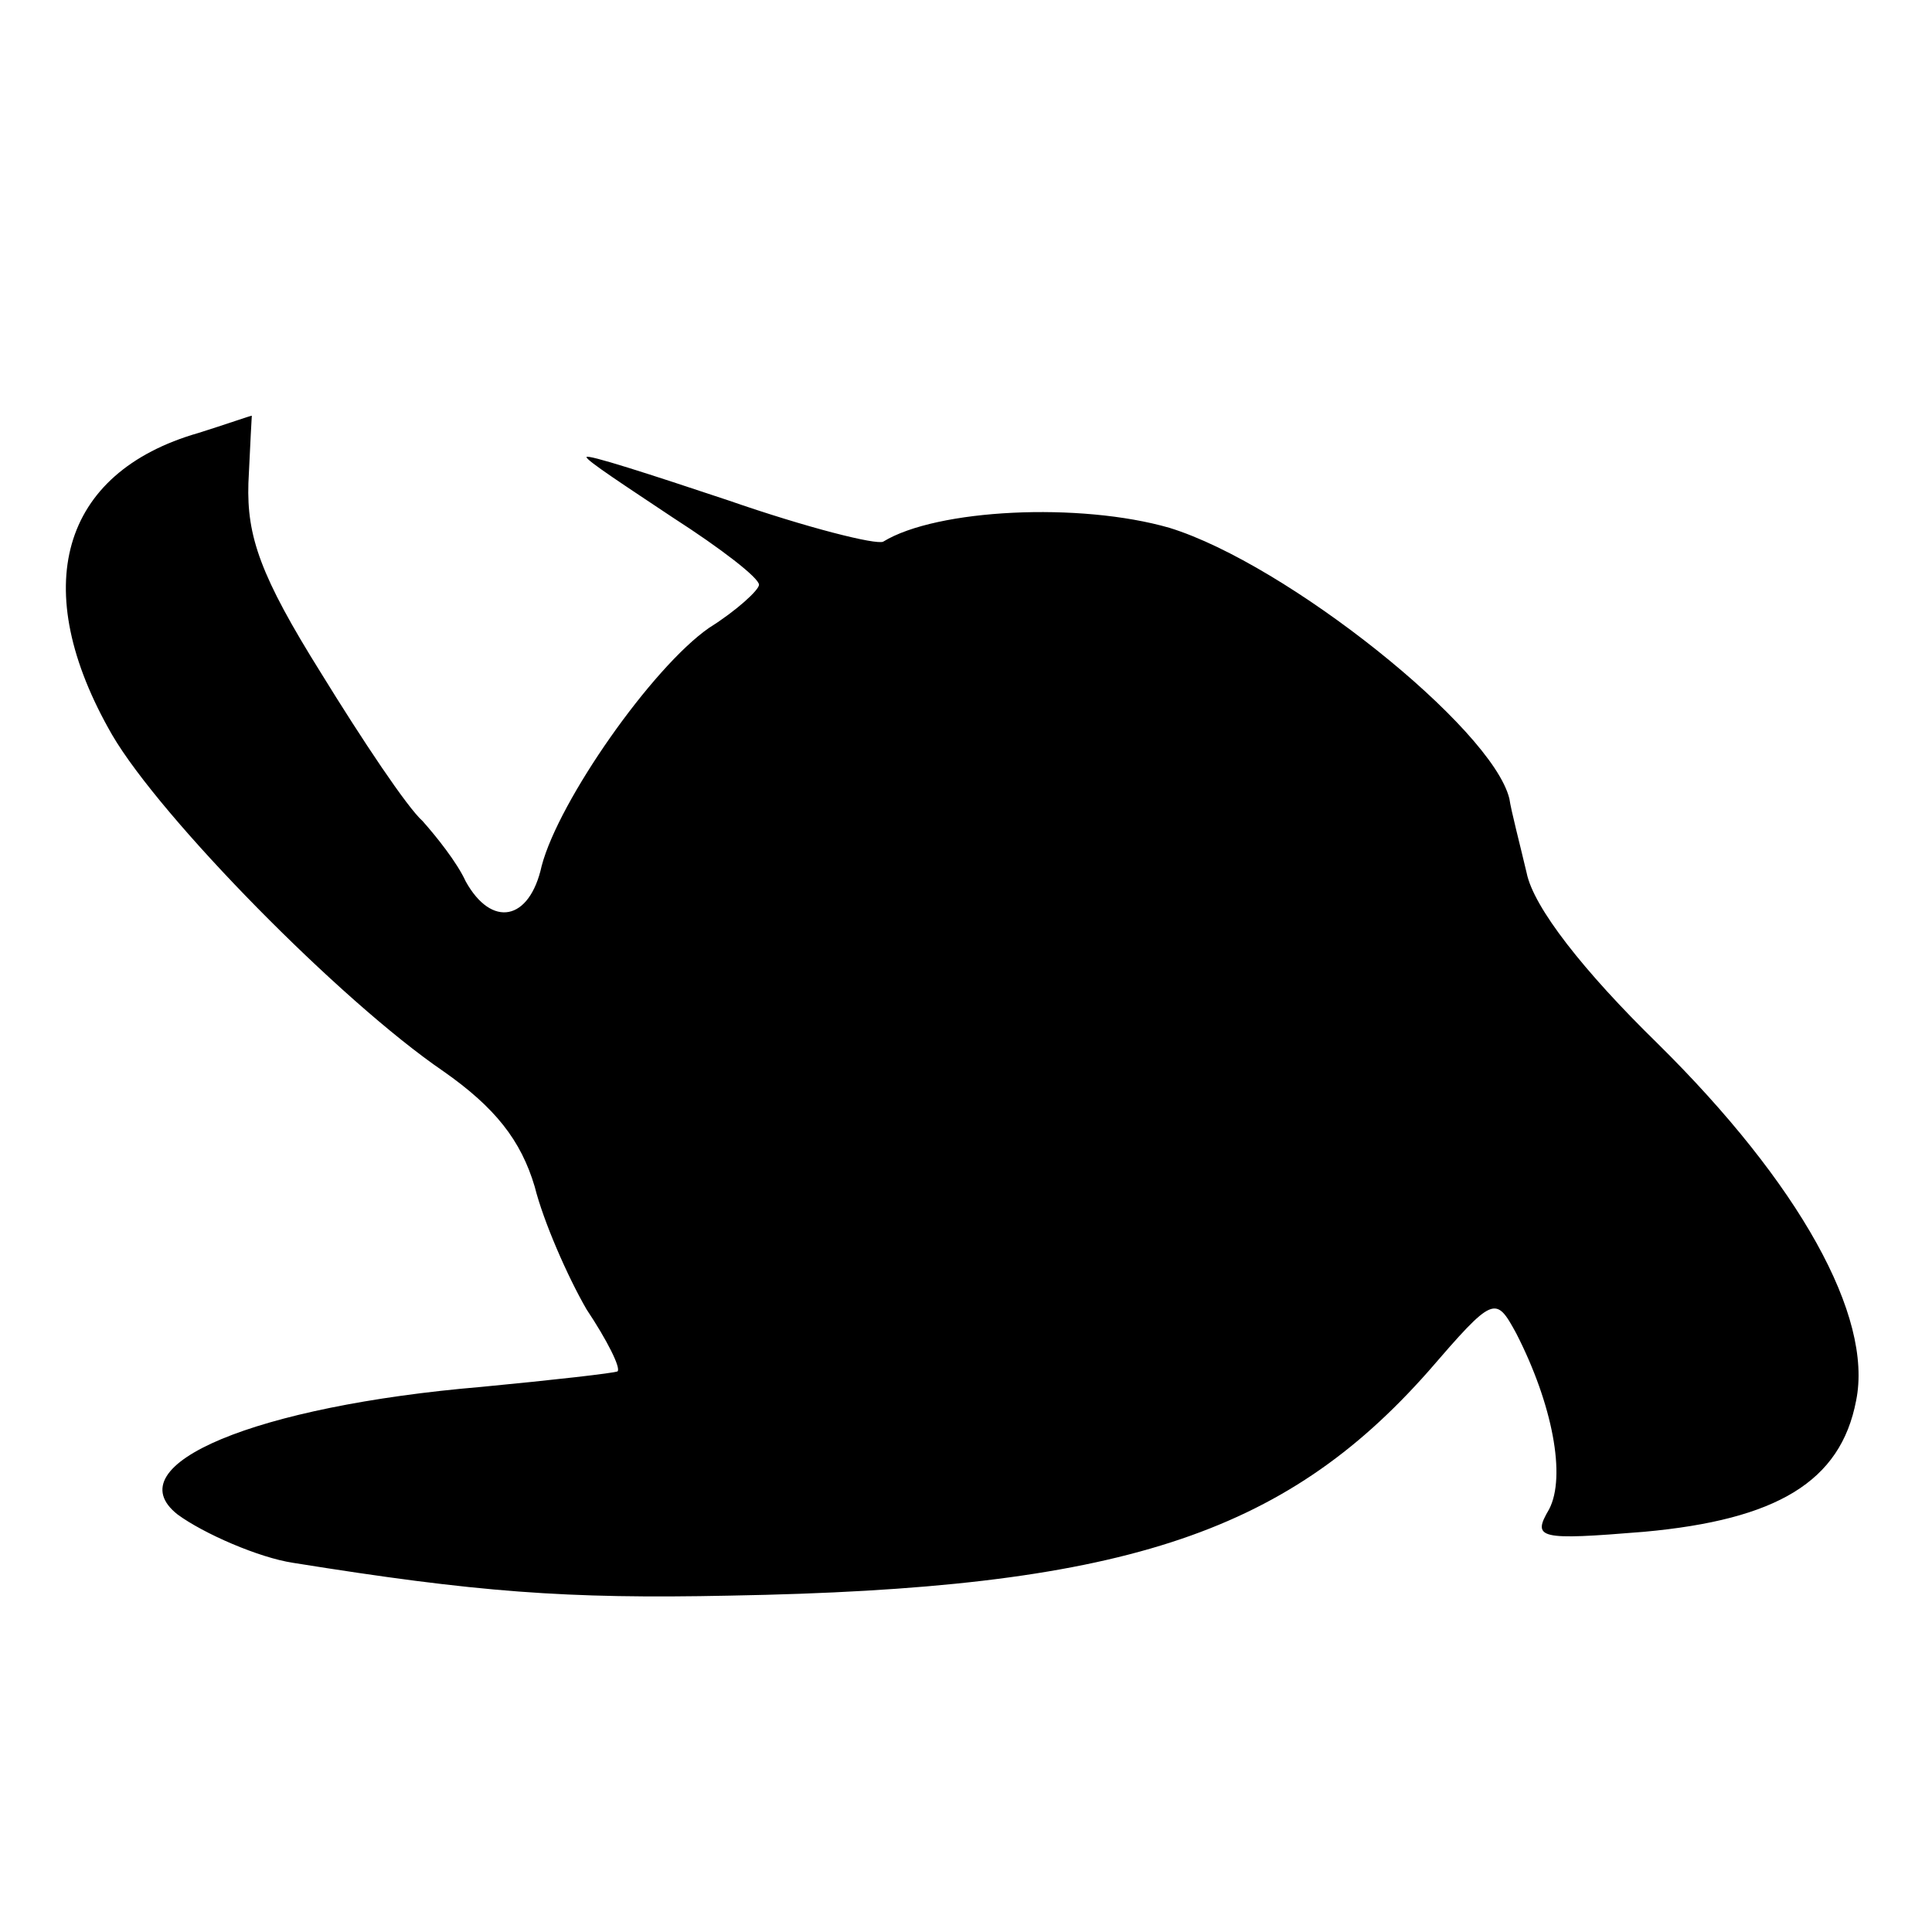 <?xml version="1.0" standalone="no"?>
<!DOCTYPE svg PUBLIC "-//W3C//DTD SVG 20010904//EN"
 "http://www.w3.org/TR/2001/REC-SVG-20010904/DTD/svg10.dtd">
<svg version="1.0" xmlns="http://www.w3.org/2000/svg"
 width="112pt" height="112pt" viewBox="0 0 112 112"
 preserveAspectRatio="xMidYMid meet">
<g transform="translate(0,112) scale(0.1,-0.1)"
fill="#000000" stroke="none">
<path d="M115 869 c-80 -23 -99 -90 -50 -175 28 -48 132 -154 192 -195 30 -21
45 -40 53 -67 5 -20 19 -52 30 -71 12 -18 20 -34 18 -36 -2 -1 -37 -5 -79 -9
-130 -11 -213 -45 -176 -74 15 -11 47 -25 67 -28 106 -17 158 -21 253 -19 226
4 321 35 405 130 38 44 39 44 51 22 21 -41 29 -83 19 -102 -10 -17 -6 -18 55
-13 77 7 114 29 123 76 10 49 -33 126 -115 207 -43 42 -72 79 -76 99 -4 17 -9
36 -10 43 -10 41 -129 136 -197 157 -52 15 -135 11 -166 -8 -4 -2 -44 8 -90
24 -45 15 -82 27 -82 25 0 -2 23 -17 50 -35 28 -18 50 -35 50 -39 0 -3 -13
-15 -29 -25 -33 -23 -87 -100 -97 -138 -7 -32 -29 -36 -44 -9 -5 11 -17 26
-25 35 -9 8 -35 47 -59 86 -35 56 -43 79 -42 110 1 22 2 40 2 39 -1 0 -15 -5
-31 -10z"/>
</g>
</svg>
